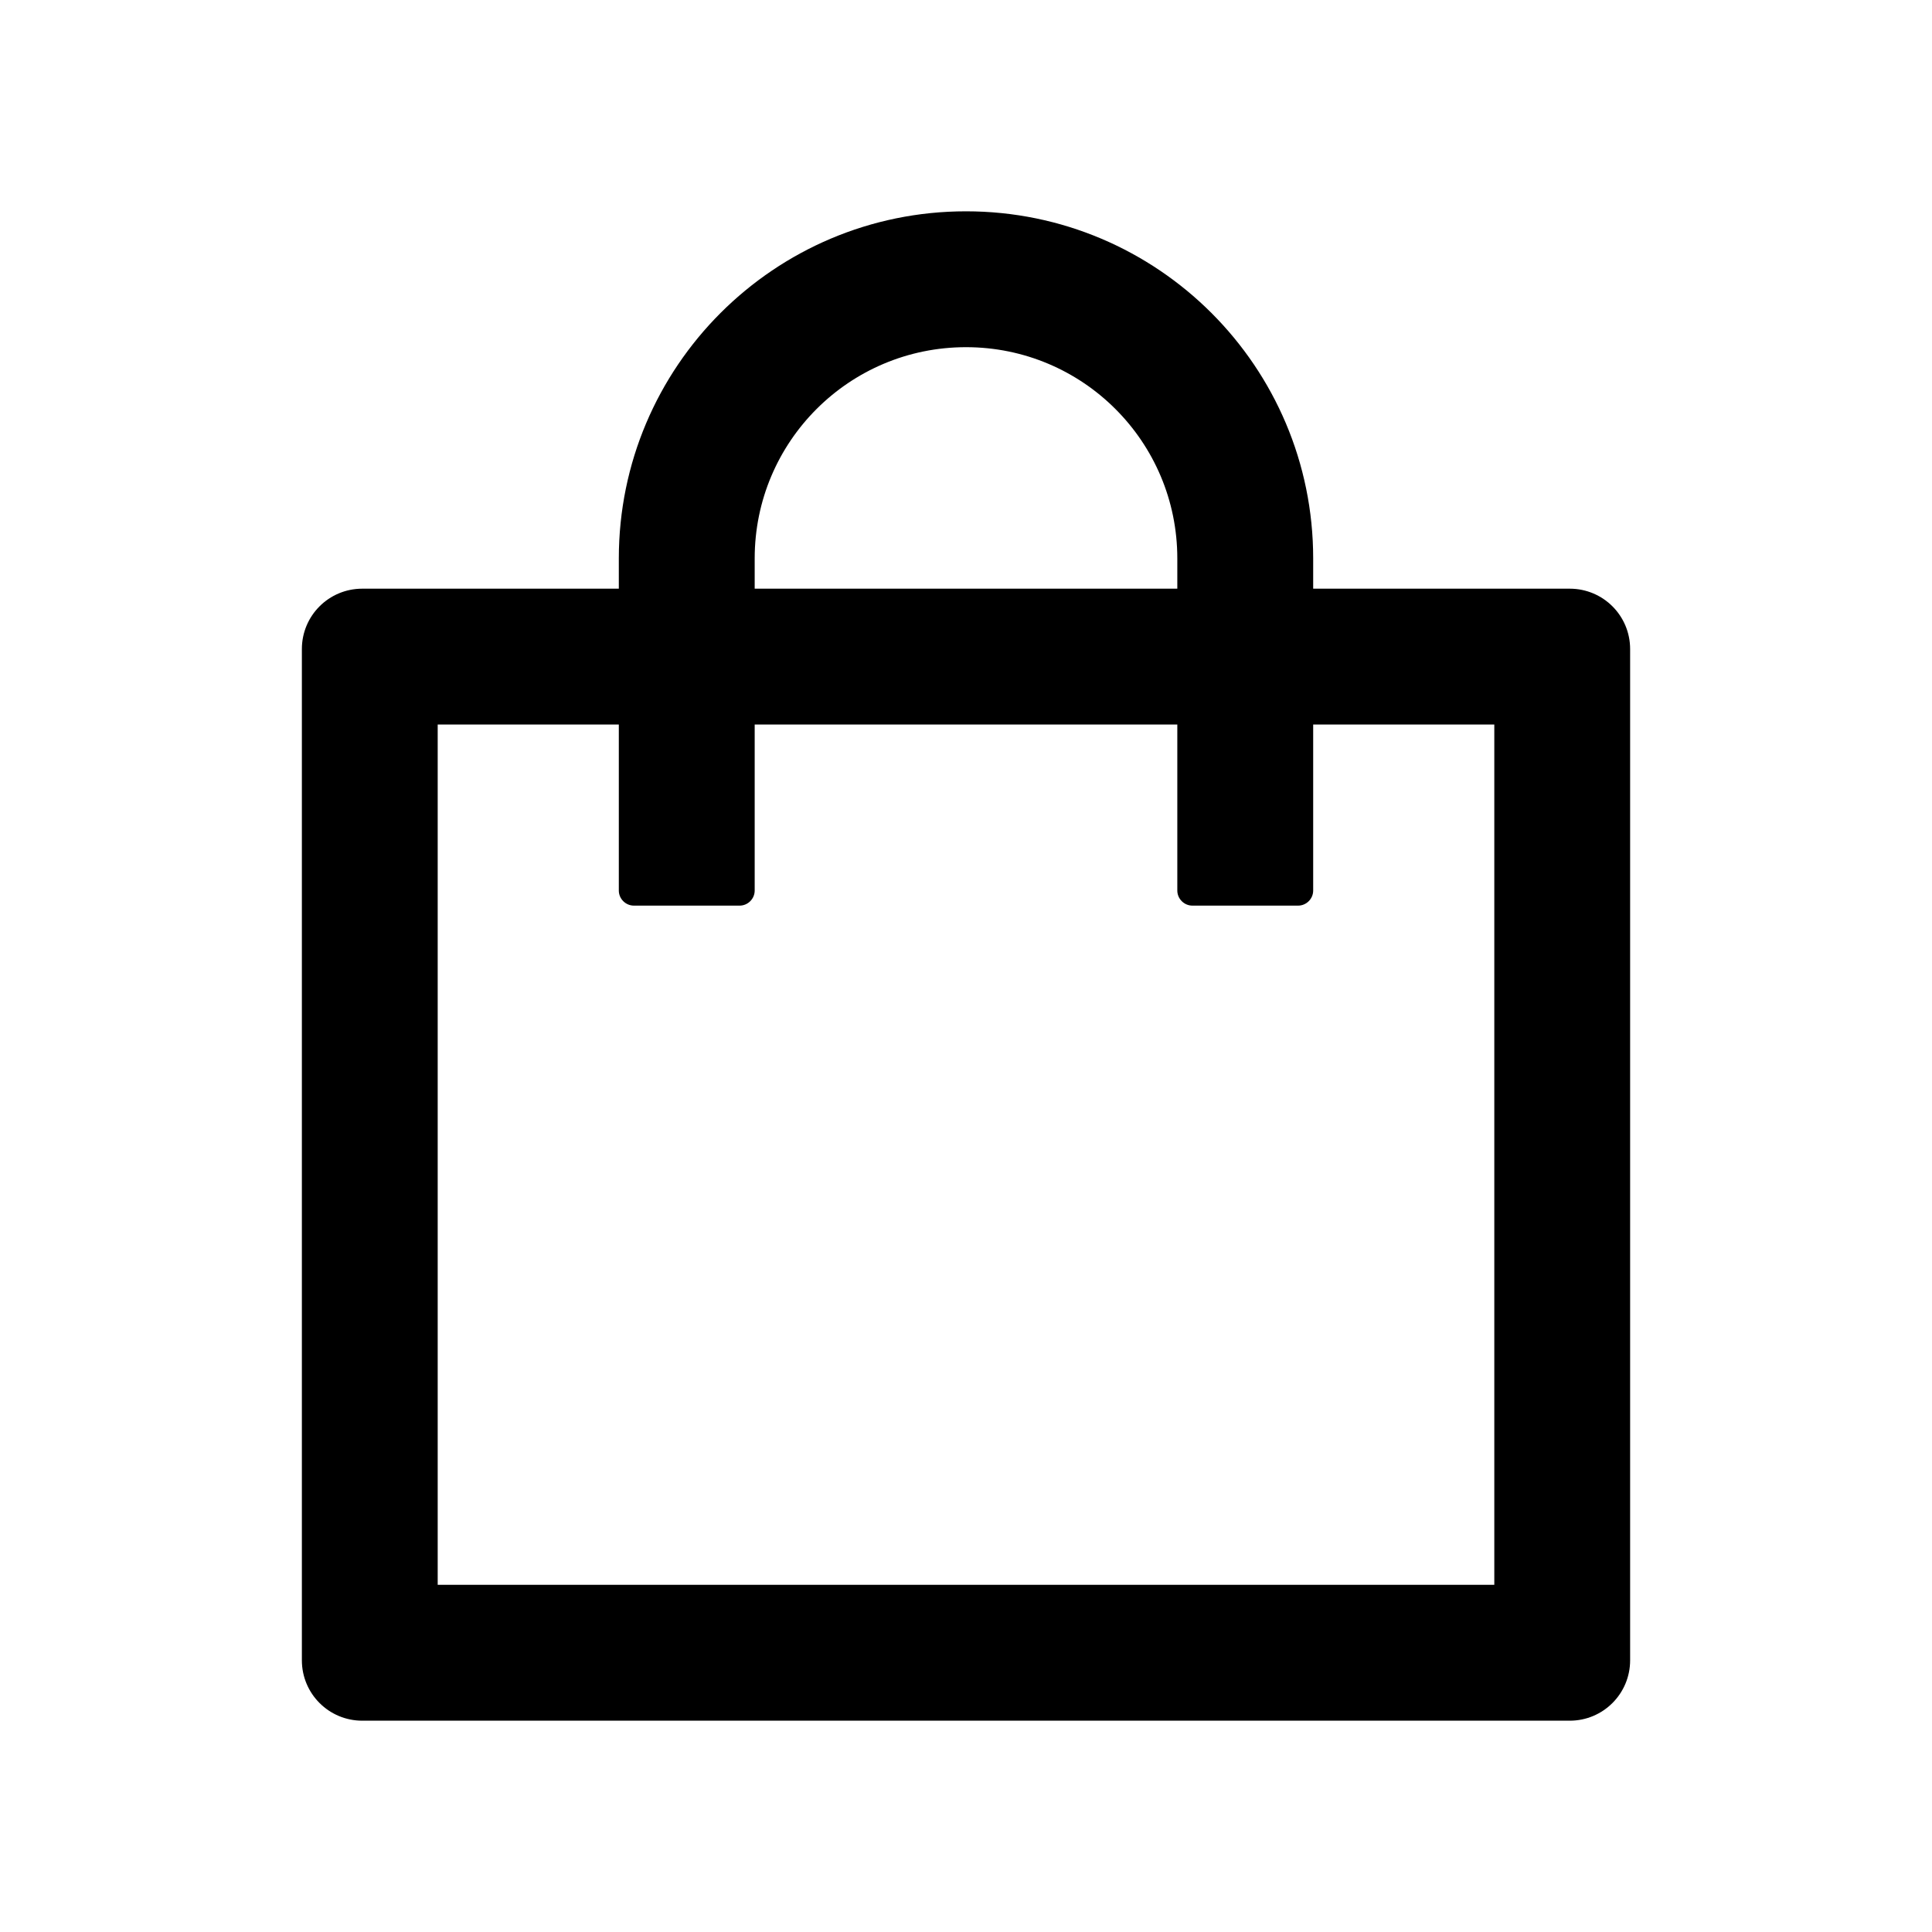 <svg width="40" height="40" viewBox="0 0 40 40" fill="none" xmlns="http://www.w3.org/2000/svg">
<path d="M32.5 12.188H27.188V11.562C27.188 7.594 23.969 4.375 20 4.375C16.031 4.375 12.812 7.594 12.812 11.562V12.188H7.5C6.809 12.188 6.25 12.746 6.25 13.438V34.375C6.25 35.066 6.809 35.625 7.5 35.625H32.5C33.191 35.625 33.75 35.066 33.75 34.375V13.438C33.75 12.746 33.191 12.188 32.5 12.188ZM15.625 11.562C15.625 9.145 17.582 7.188 20 7.188C22.418 7.188 24.375 9.145 24.375 11.562V12.188H15.625V11.562ZM30.938 32.812H9.062V15H12.812V18.438C12.812 18.609 12.953 18.75 13.125 18.75H15.312C15.484 18.75 15.625 18.609 15.625 18.438V15H24.375V18.438C24.375 18.609 24.516 18.75 24.688 18.75H26.875C27.047 18.75 27.188 18.609 27.188 18.438V15H30.938V32.812Z" fill="black"/>
</svg>
